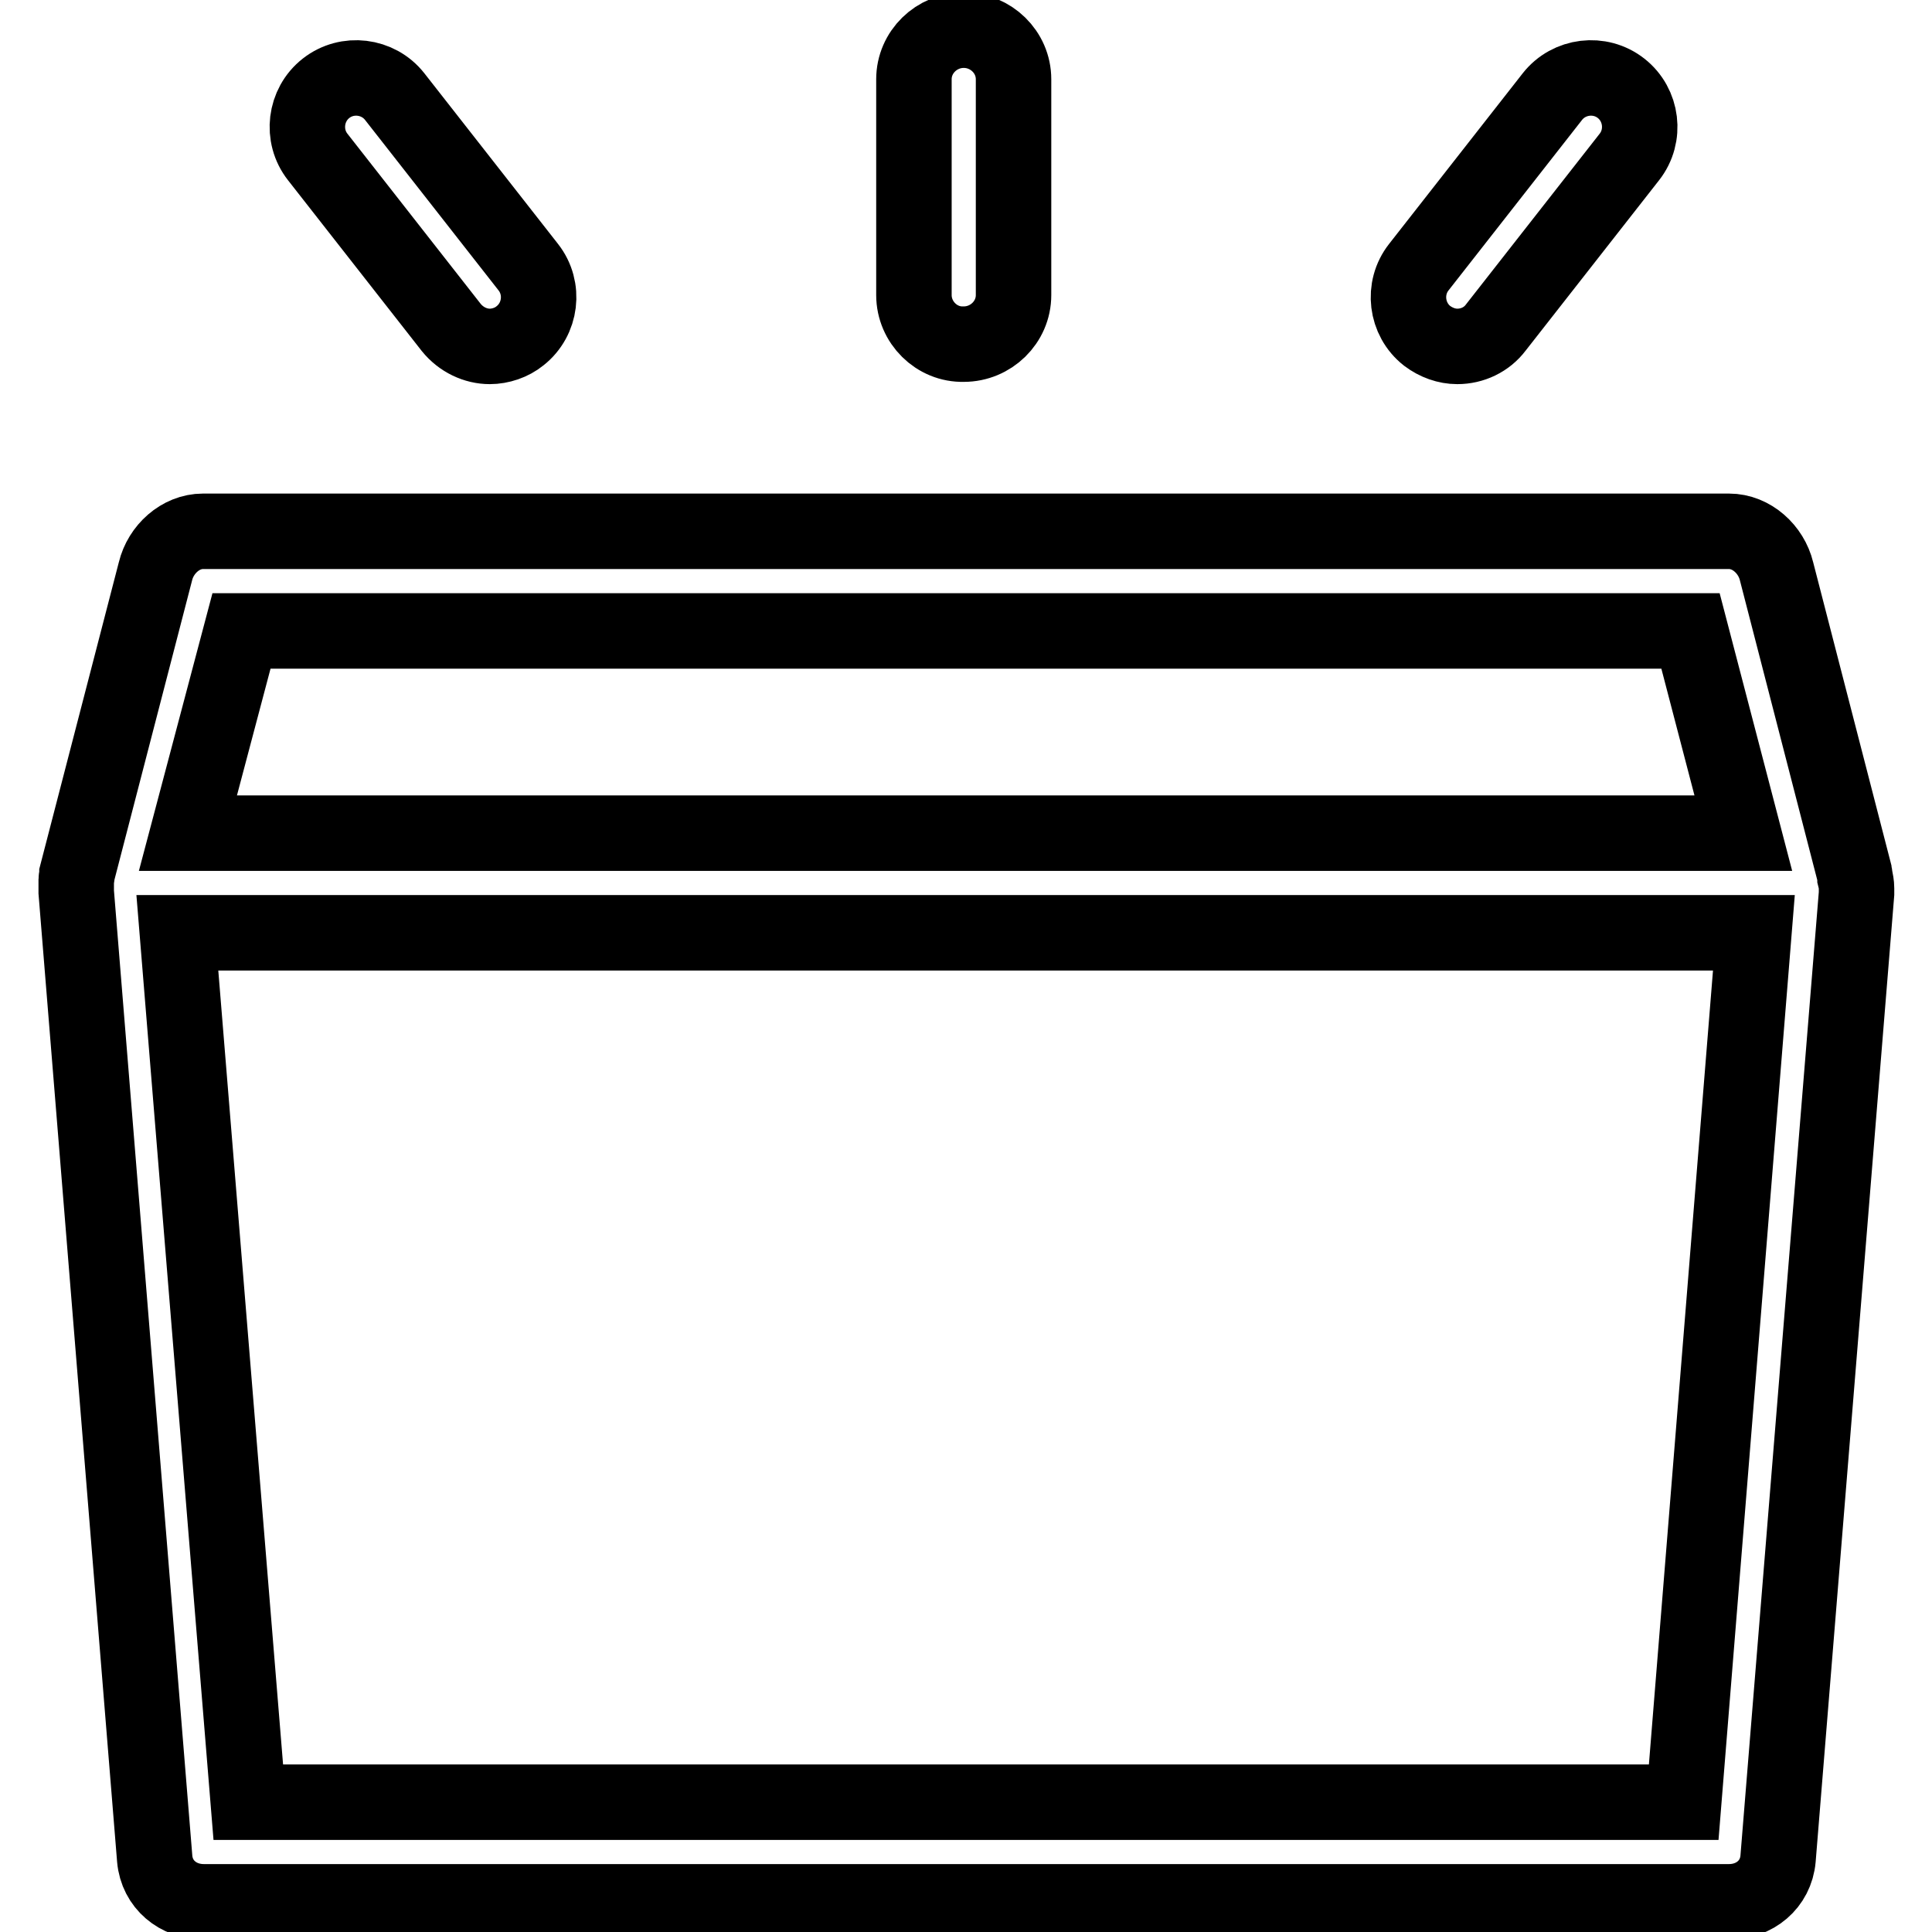 <?xml version="1.0" encoding="utf-8"?>
<!-- Svg Vector Icons : http://www.onlinewebfonts.com/icon -->
<!DOCTYPE svg PUBLIC "-//W3C//DTD SVG 1.1//EN" "http://www.w3.org/Graphics/SVG/1.1/DTD/svg11.dtd">
<svg version="1.1" xmlns="http://www.w3.org/2000/svg" xmlns:xlink="http://www.w3.org/1999/xlink" x="0px" y="0px" viewBox="0 0 256 256" enable-background="new 0 0 256 256" xml:space="preserve">
<g> <path stroke-width="10" fill-opacity="0" stroke="#000000"  d="M246,117.7c0-0.5-0.1-1-0.2-1.4c0,0,0-0.1,0-0.1c0-0.2-0.1-0.4-0.1-0.6l-10.3-39.9 c-0.7-2.9-3.3-5.3-6.3-5.3H26.9c-3,0-5.6,2.4-6.3,5.3l-10.4,40.1c0,0,0,0.2,0,0.2c0,0.2-0.1,0.4-0.1,0.5c0,0.1,0,0.2,0,0.3 c0,0.2,0,0.4,0,0.6c0,0,0,0.1,0,0.1c0,0.2,0,0.5,0,0.7l10.4,128.1c0.3,3.4,3.1,5.7,6.5,5.7h202.1c3.4,0,6.2-2.3,6.5-5.7l10.4-127.9 C246,118.1,246,118,246,117.7L246,117.7z M32,83.6H224l7,26.8H24.9L32,83.6z M223.1,238.8H32.9l-9.4-115.2h208.9L223.1,238.8 L223.1,238.8z M121.1,39.1V10.5c0-3.6,3-6.5,6.6-6.5c3.6,0,6.6,2.9,6.6,6.5v28.6c0,3.6-3,6.5-6.6,6.5 C124.1,45.7,121.1,42.7,121.1,39.1z M42.1,20.8c-2.2-2.8-1.7-6.9,1.1-9.1c2.8-2.2,6.9-1.7,9.1,1.1l17.7,22.6 c2.2,2.8,1.7,6.9-1.1,9.1c-1.1,0.9-2.6,1.4-4,1.4c-1.9,0-3.8-0.9-5.1-2.5L42.1,20.8z M188,35.4l17.7-22.6c2.2-2.8,6.3-3.3,9.1-1.1 c2.8,2.2,3.3,6.3,1.1,9.1l-17.7,22.6c-1.2,1.6-3.1,2.5-5.1,2.5c-1.4,0-2.8-0.5-4-1.4C186.3,42.3,185.8,38.2,188,35.4z"/></g>
</svg>